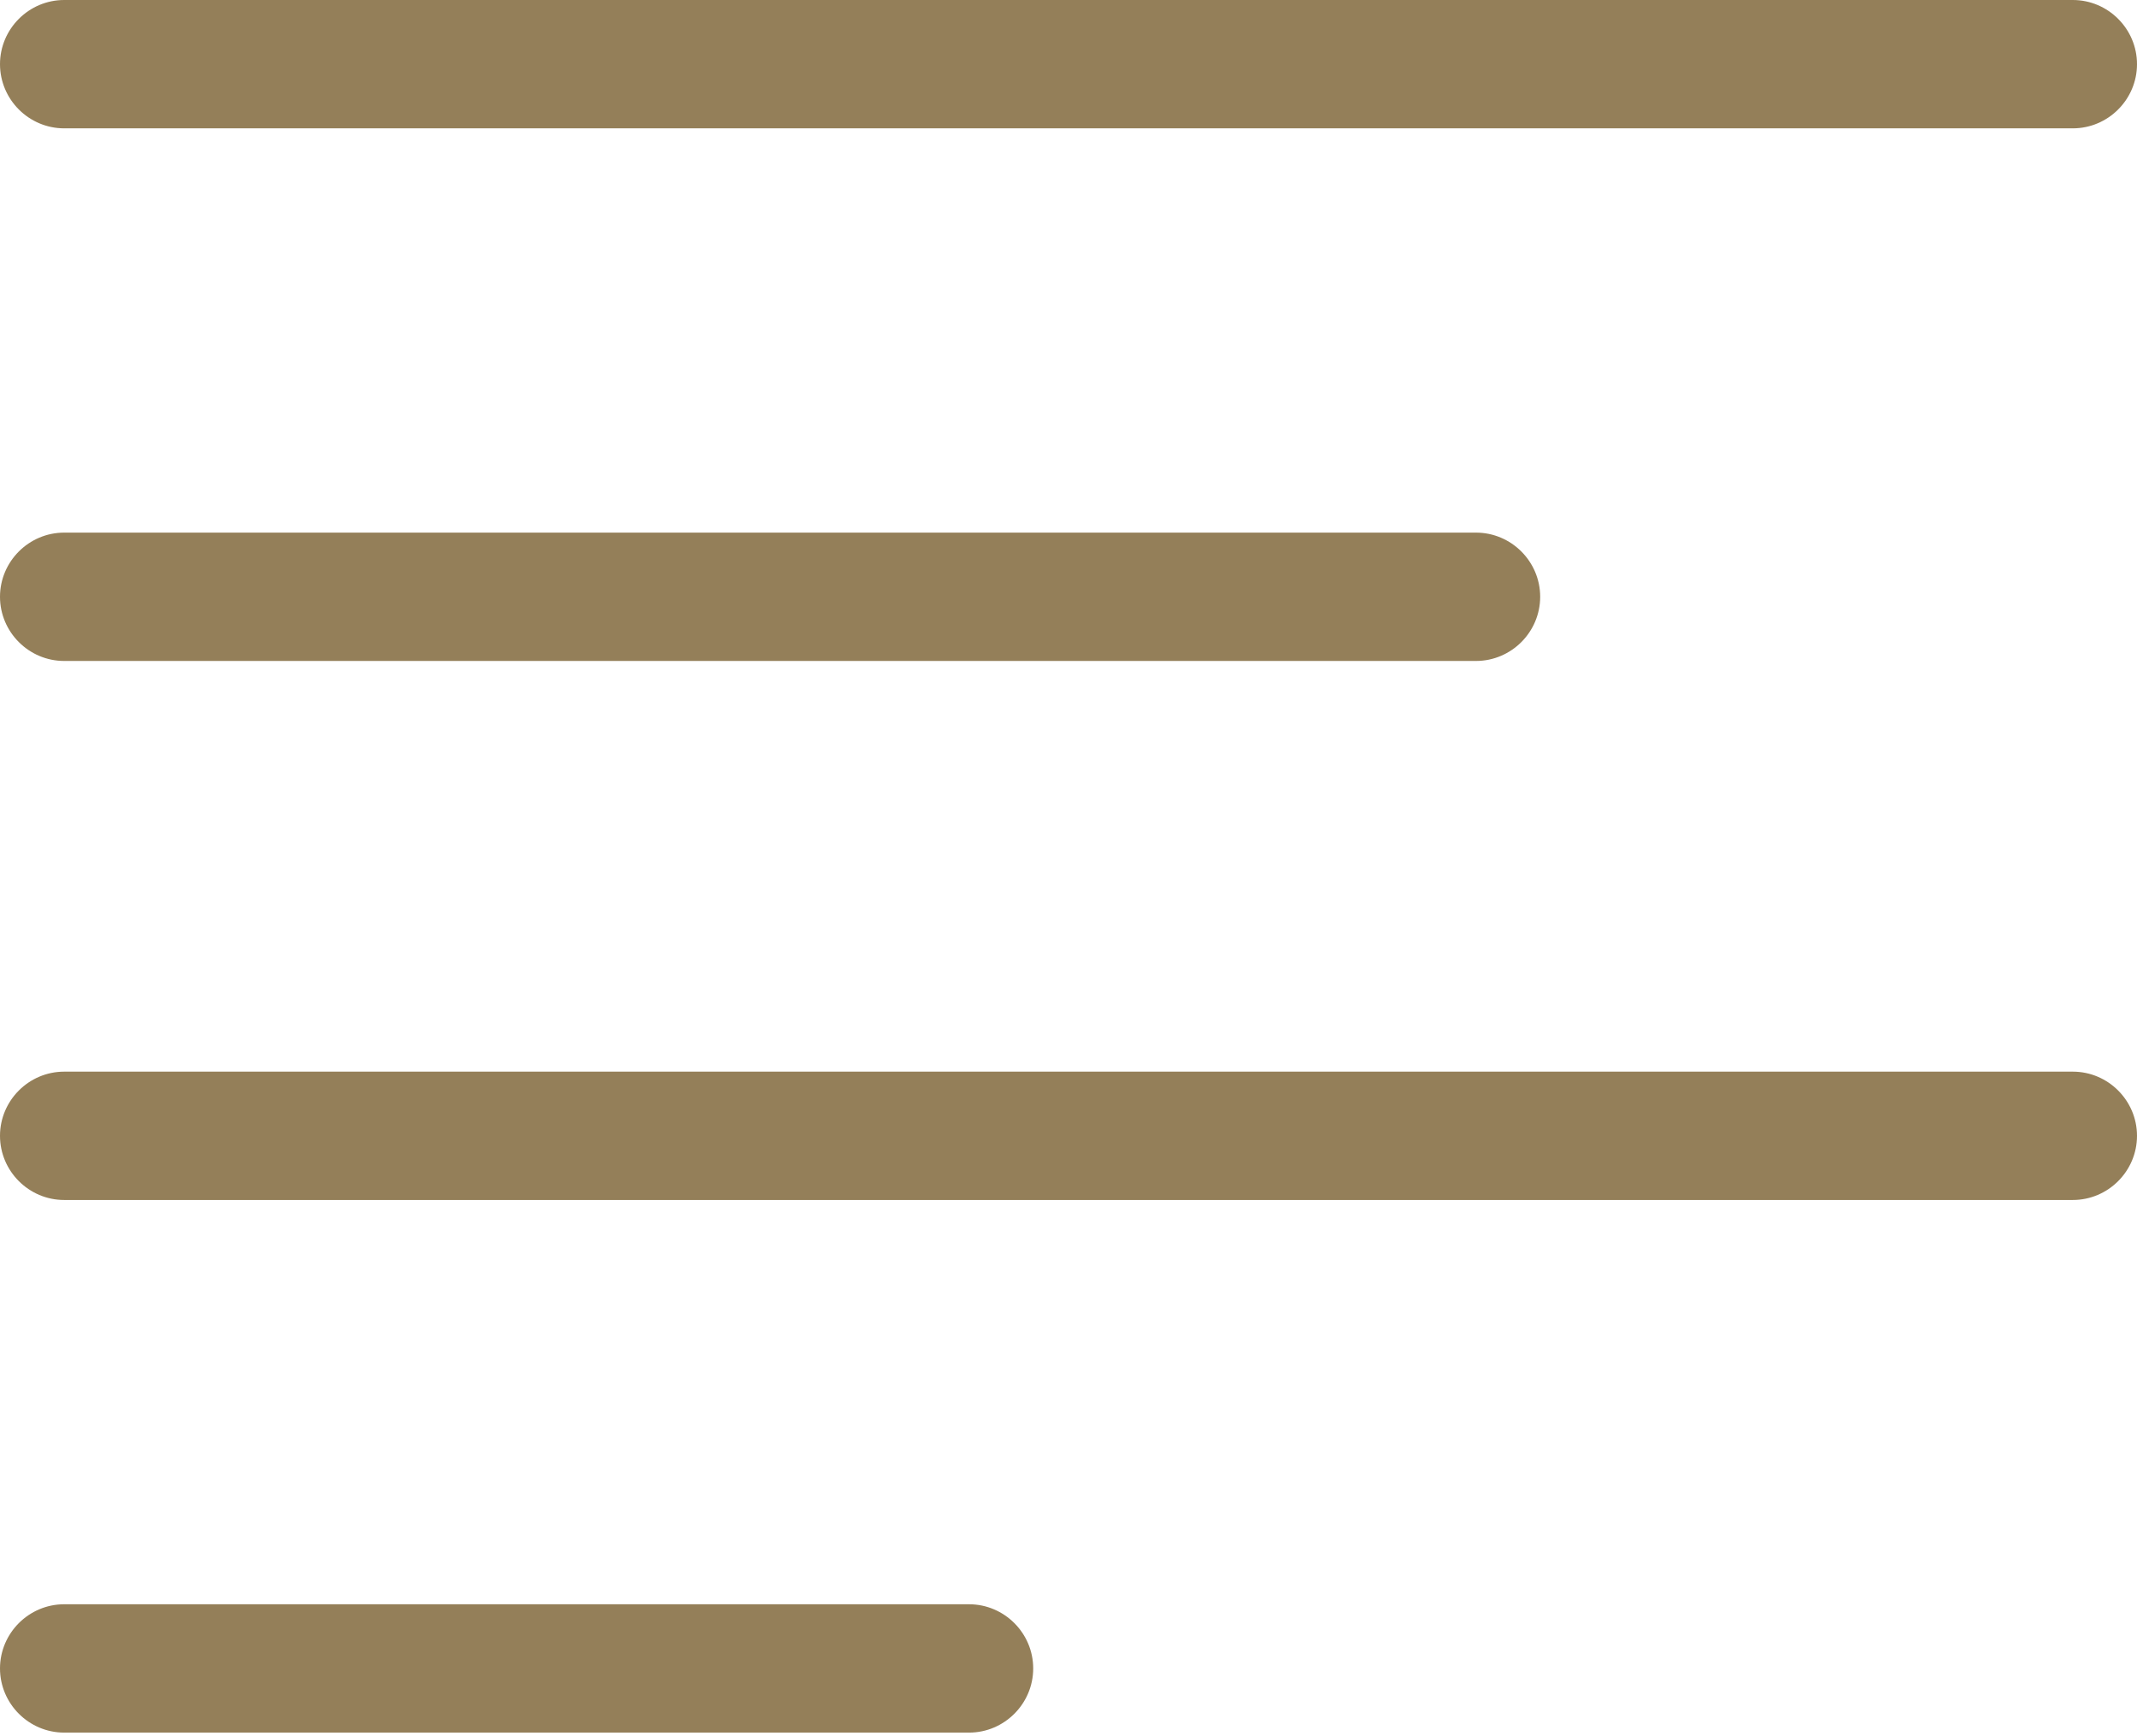 <?xml version="1.0" encoding="UTF-8"?> <svg xmlns="http://www.w3.org/2000/svg" width="512" height="416" viewBox="0 0 512 416" fill="none"> <path d="M496.625 0H15.375C6.919 0 0 6.919 0 15.375C0 23.832 6.919 30.751 15.375 30.751H496.625C505.081 30.751 512 23.832 512 15.375C512 6.919 505.081 0 496.625 0Z" fill="#947F59"></path> <path d="M353.634 127.616H15.375C6.919 127.616 0 134.535 0 142.991C0 151.447 6.919 158.366 15.375 158.366H353.634C362.09 158.366 369.009 151.447 369.009 142.991C369.009 134.535 362.09 127.616 353.634 127.616Z" fill="#947F59"></path> <path d="M496.625 256.769H15.375C6.919 256.769 0 263.688 0 272.144C0 280.601 6.919 287.52 15.375 287.52H496.625C505.081 287.52 512 280.601 512 272.144C512 263.688 505.081 256.769 496.625 256.769Z" fill="#947F59"></path> <path d="M232.168 384.384H15.375C6.919 384.384 0 391.303 0 399.76C0 408.216 6.919 415.135 15.375 415.135H232.168C240.625 415.135 247.544 408.216 247.544 399.76C247.544 391.303 240.625 384.384 232.168 384.384Z" fill="#947F59"></path> </svg> 